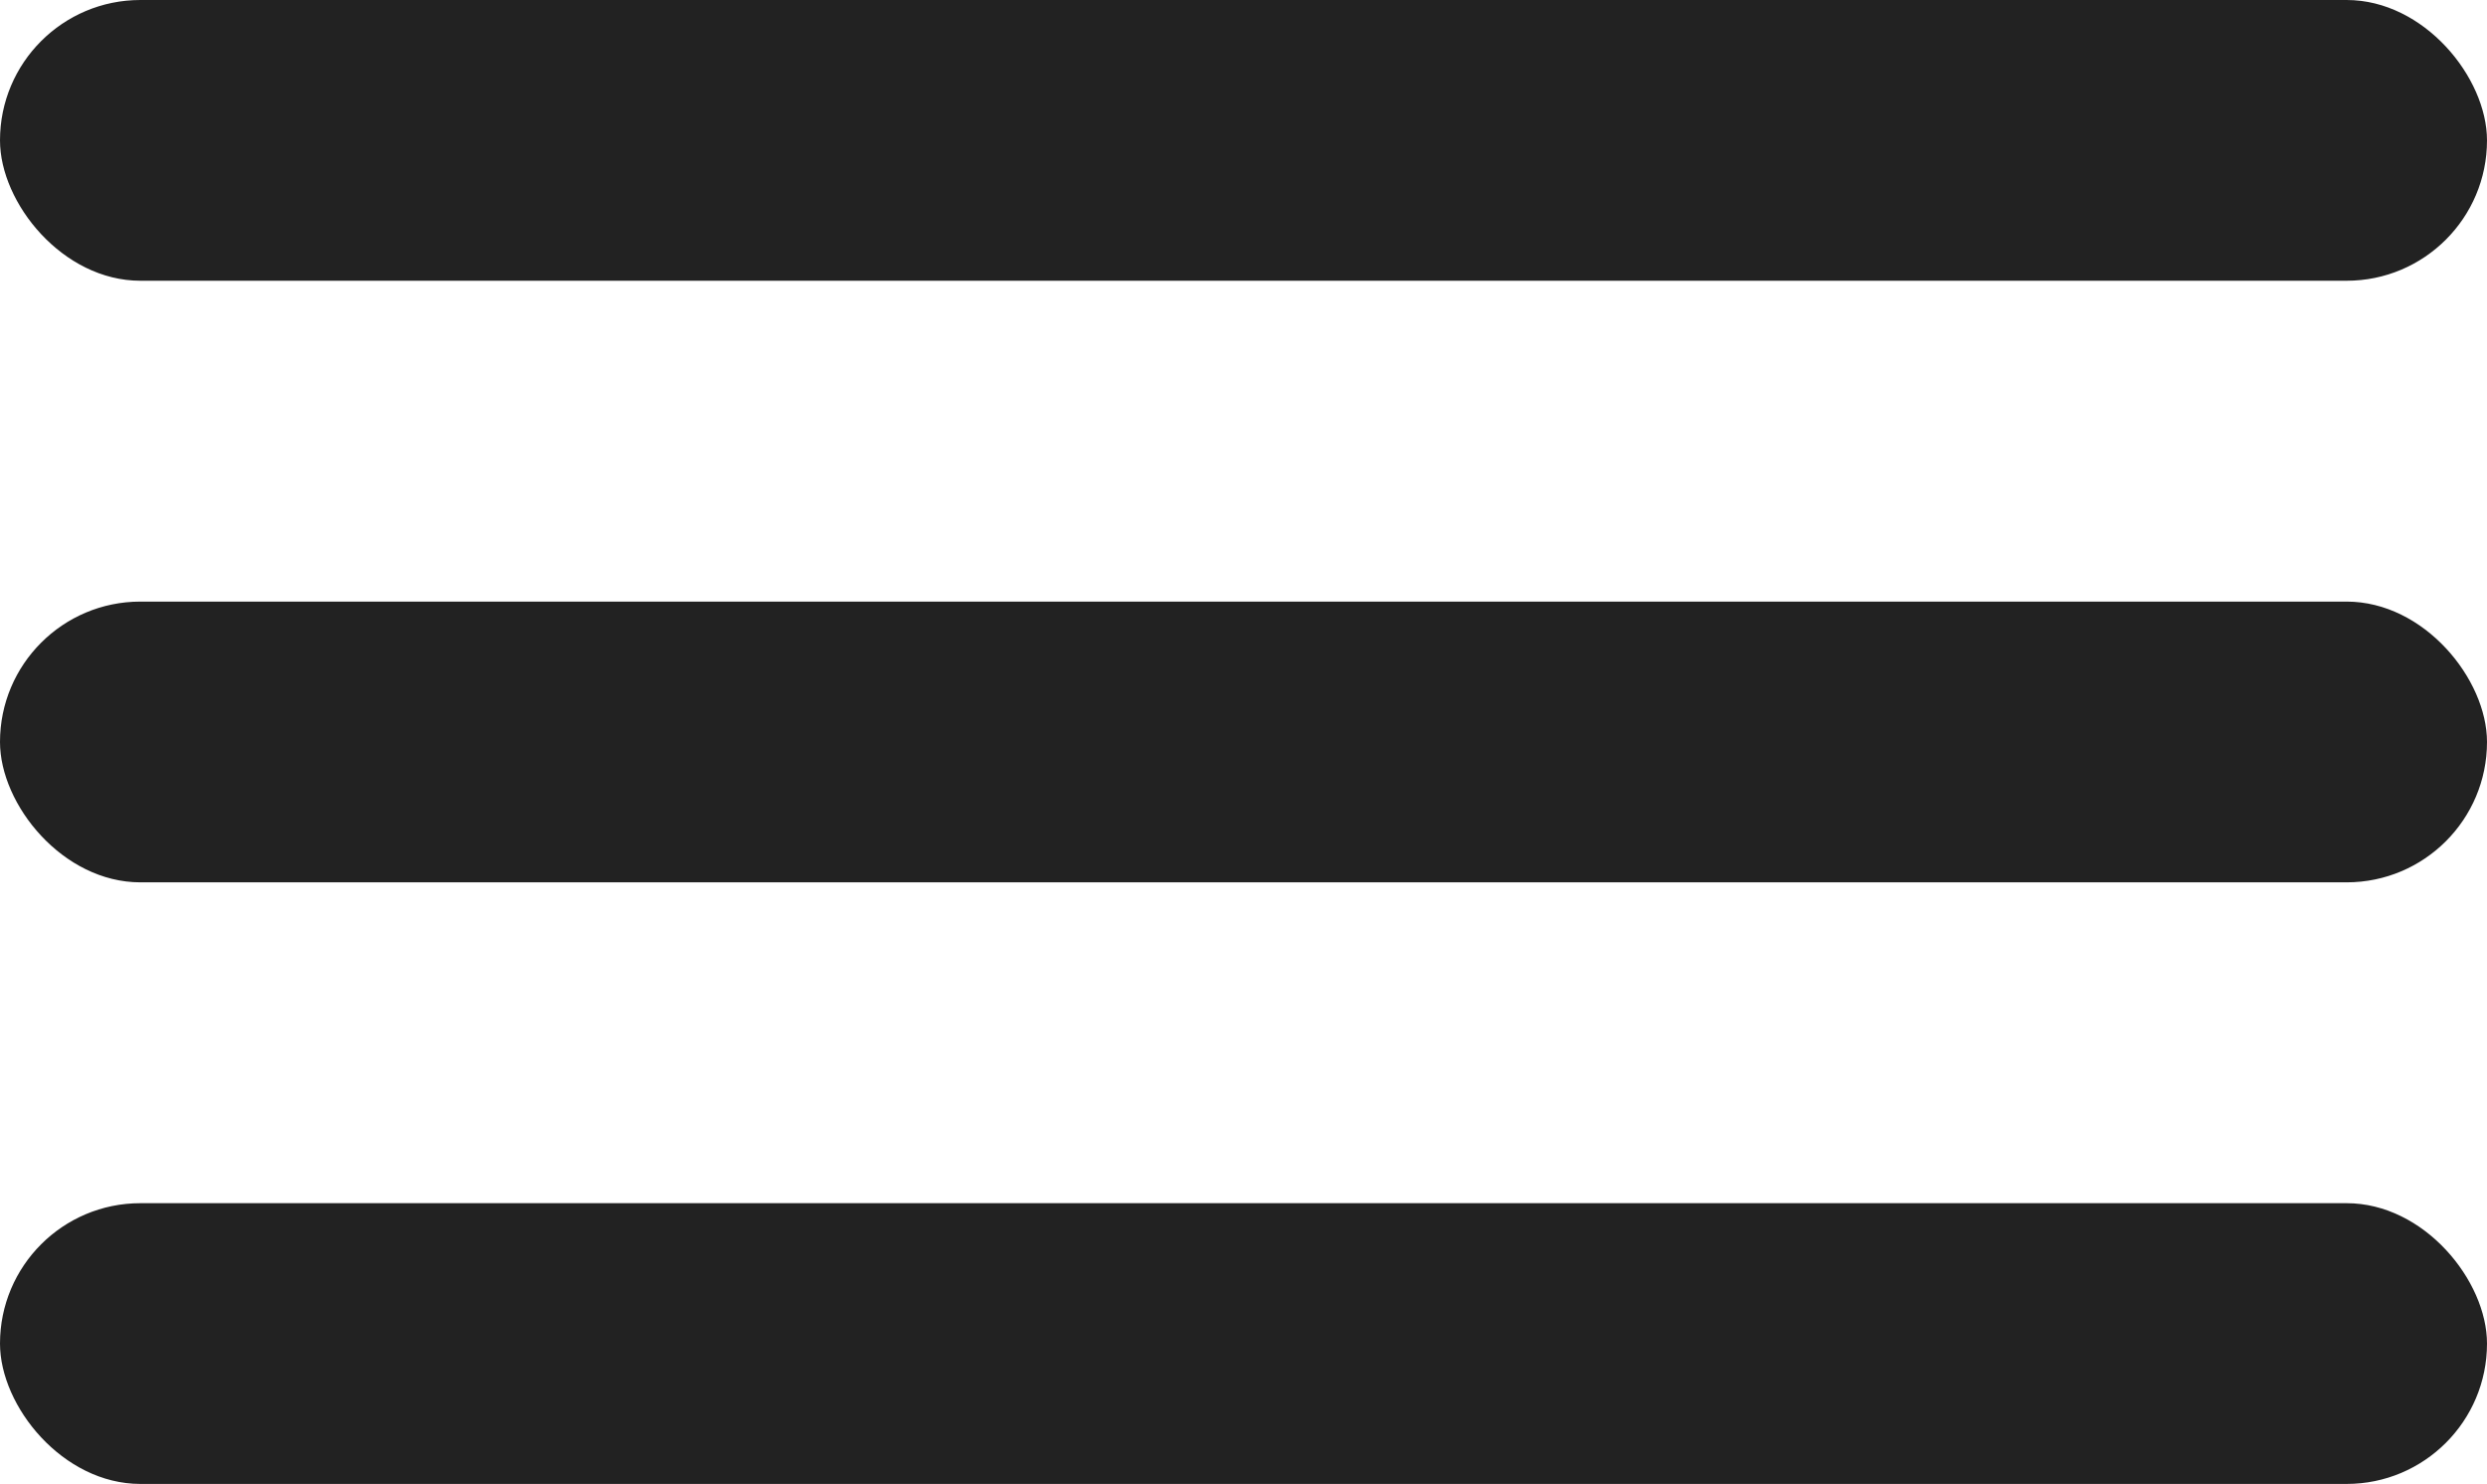 <?xml version="1.0" encoding="UTF-8"?> <svg xmlns="http://www.w3.org/2000/svg" width="62" height="37" viewBox="0 0 62 37" fill="none"><rect width="62" height="7" rx="3.5" fill="#222222"></rect><rect y="15" width="62" height="7" rx="3.5" fill="#222222"></rect><rect y="30" width="62" height="7" rx="3.5" fill="#222222"></rect></svg> 